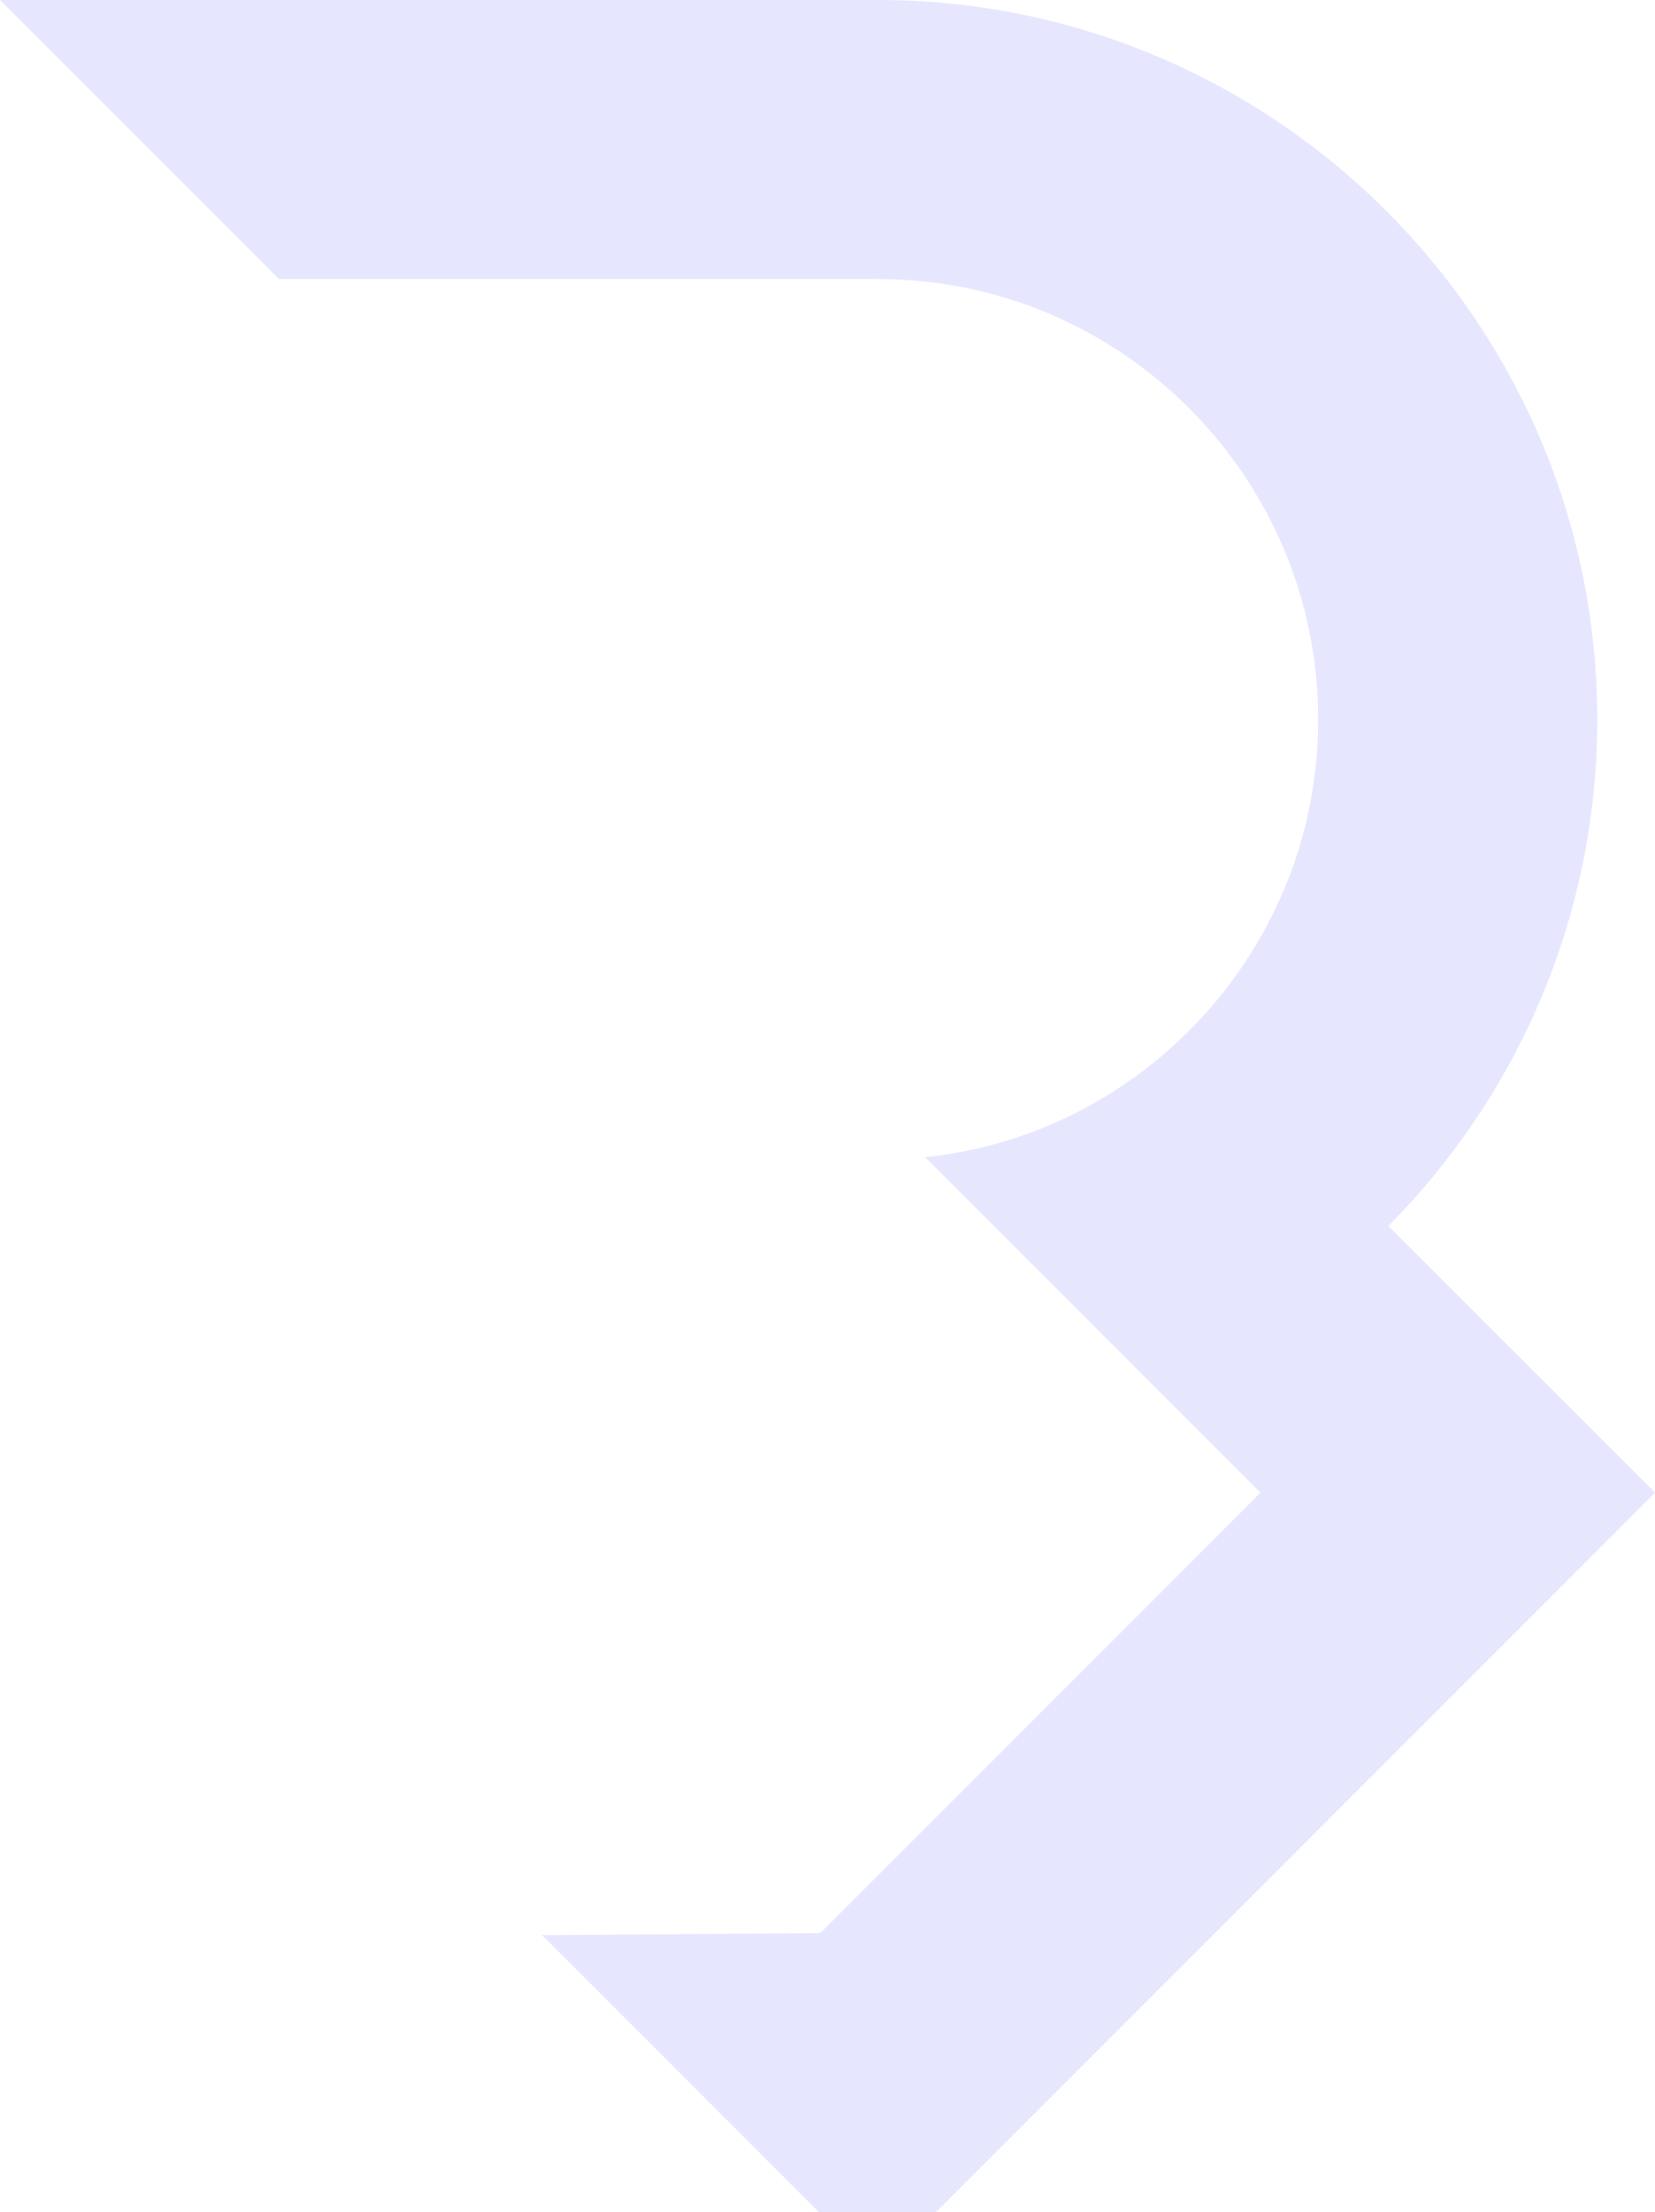 <svg xmlns="http://www.w3.org/2000/svg" id="Layer_2" data-name="Layer 2" viewBox="0 0 148.49 198.4"><defs><style>      .cls-1 {        fill: #e6e7ff;        stroke-width: 0px;      }    </style></defs><g id="Layer_1-2" data-name="Layer 1"><path class="cls-1" d="m124.56,109.96c11.59-11.68,18.75-27.74,18.75-45.43C143.31,29.01,114.46.1,78.96,0H0l25.03,25.03h53.76c21.77,0,39.48,17.73,39.48,39.5,0,10.78-4.35,20.59-11.4,27.72-6.22,6.32-14.56,10.57-23.87,11.53l30.09,30.09-39.5,39.5-24.95.19,24.84,24.84h10.49l64.53-64.53-23.93-23.91Z"></path></g></svg>